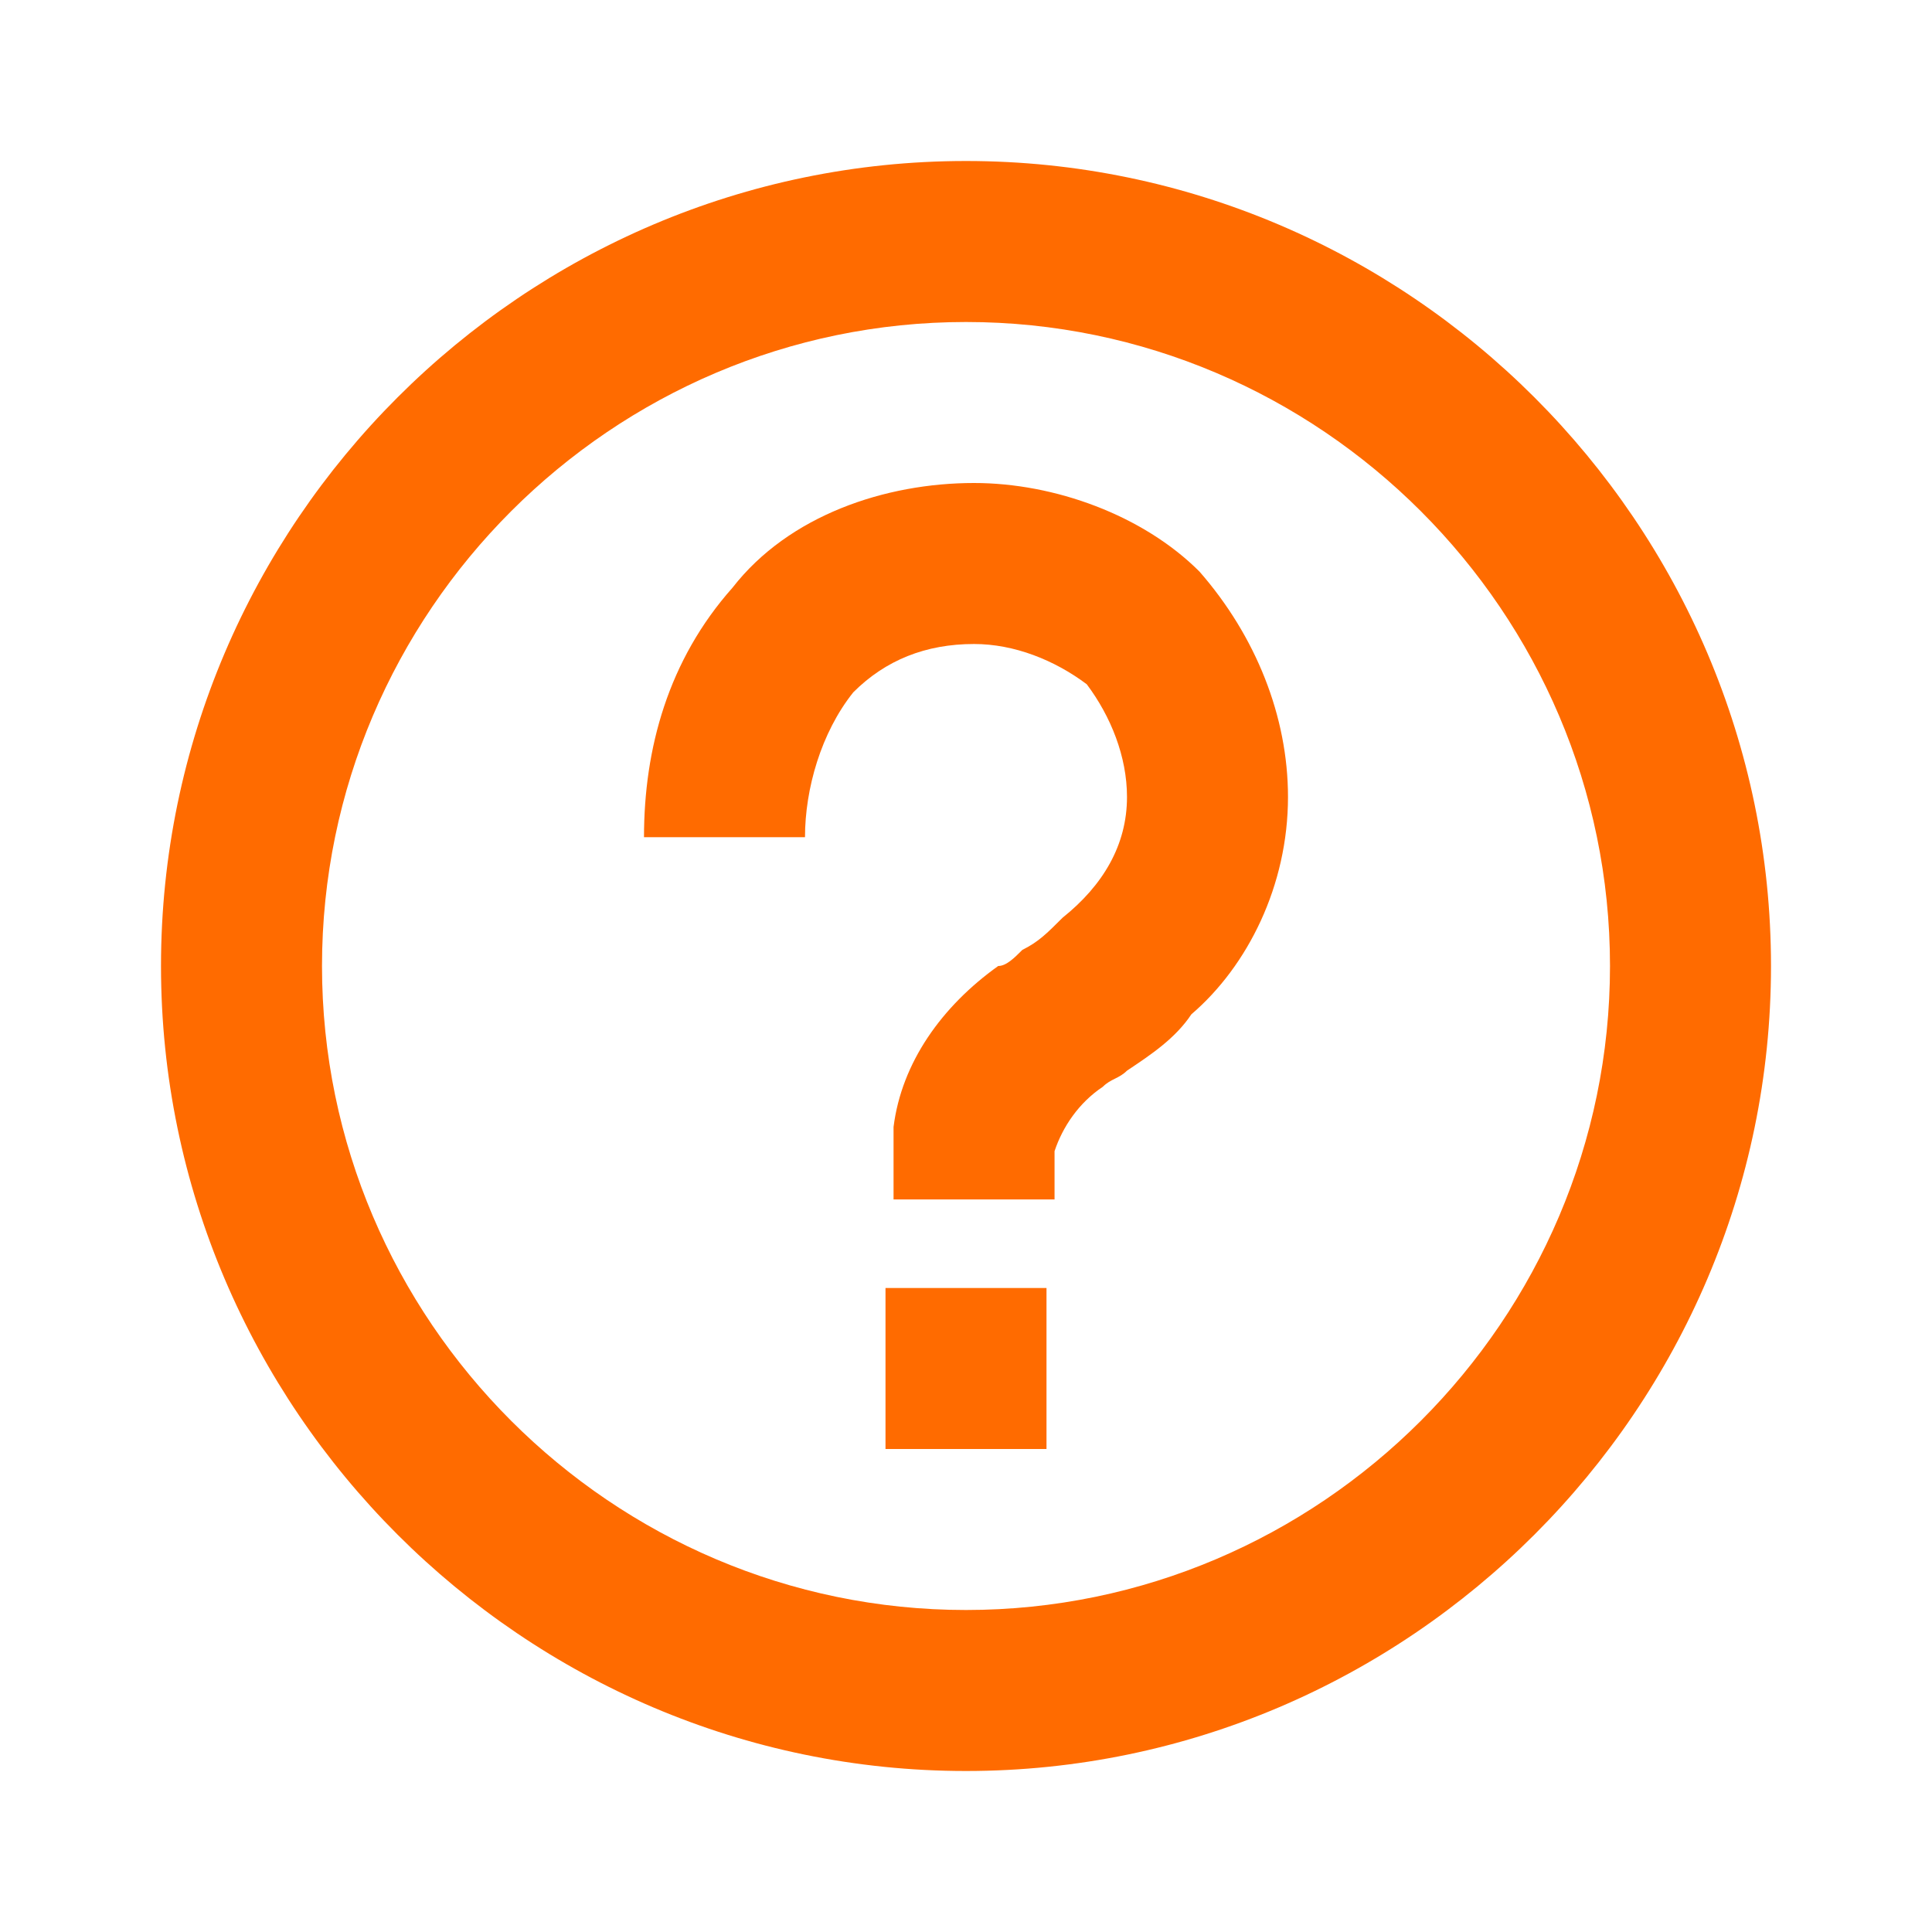 <svg version="1.1" id="Layer_1" xmlns="http://www.w3.org/2000/svg" x="0" y="0" viewBox="0 0 24 24" xml:space="preserve"><style>.st0{fill:#ff6b00}</style><path class="st0" d="M11 16h2v2h-2v-2zm-.4-7.4c.4-.4.9-.6 1.5-.6.5 0 1 .2 1.4.5.3.4.5.9.5 1.4 0 .6-.3 1.1-.8 1.5-.2.2-.3.3-.5.4-.1.1-.2.2-.3.2-.7.5-1.2 1.2-1.3 2v.9h2v-.6c.1-.3.3-.6.6-.8.1-.1.2-.1.3-.2.3-.2.6-.4.8-.7.7-.6 1.2-1.6 1.2-2.7 0-1-.4-2-1.1-2.8-.7-.7-1.8-1.1-2.8-1.1-1.1 0-2.3.4-3 1.3-.8.9-1.1 2-1.1 3.1h2c0-.6.2-1.3.6-1.8z"/><path class="st0" d="M12 22c5.5 0 10-4.5 10-10S17.5 2 12 2 2 6.5 2 12s4.5 10 10 10zm0-18c4.4 0 8 3.6 8 8s-3.6 8-8 8-8-3.6-8-8 3.6-8 8-8z"/></svg>